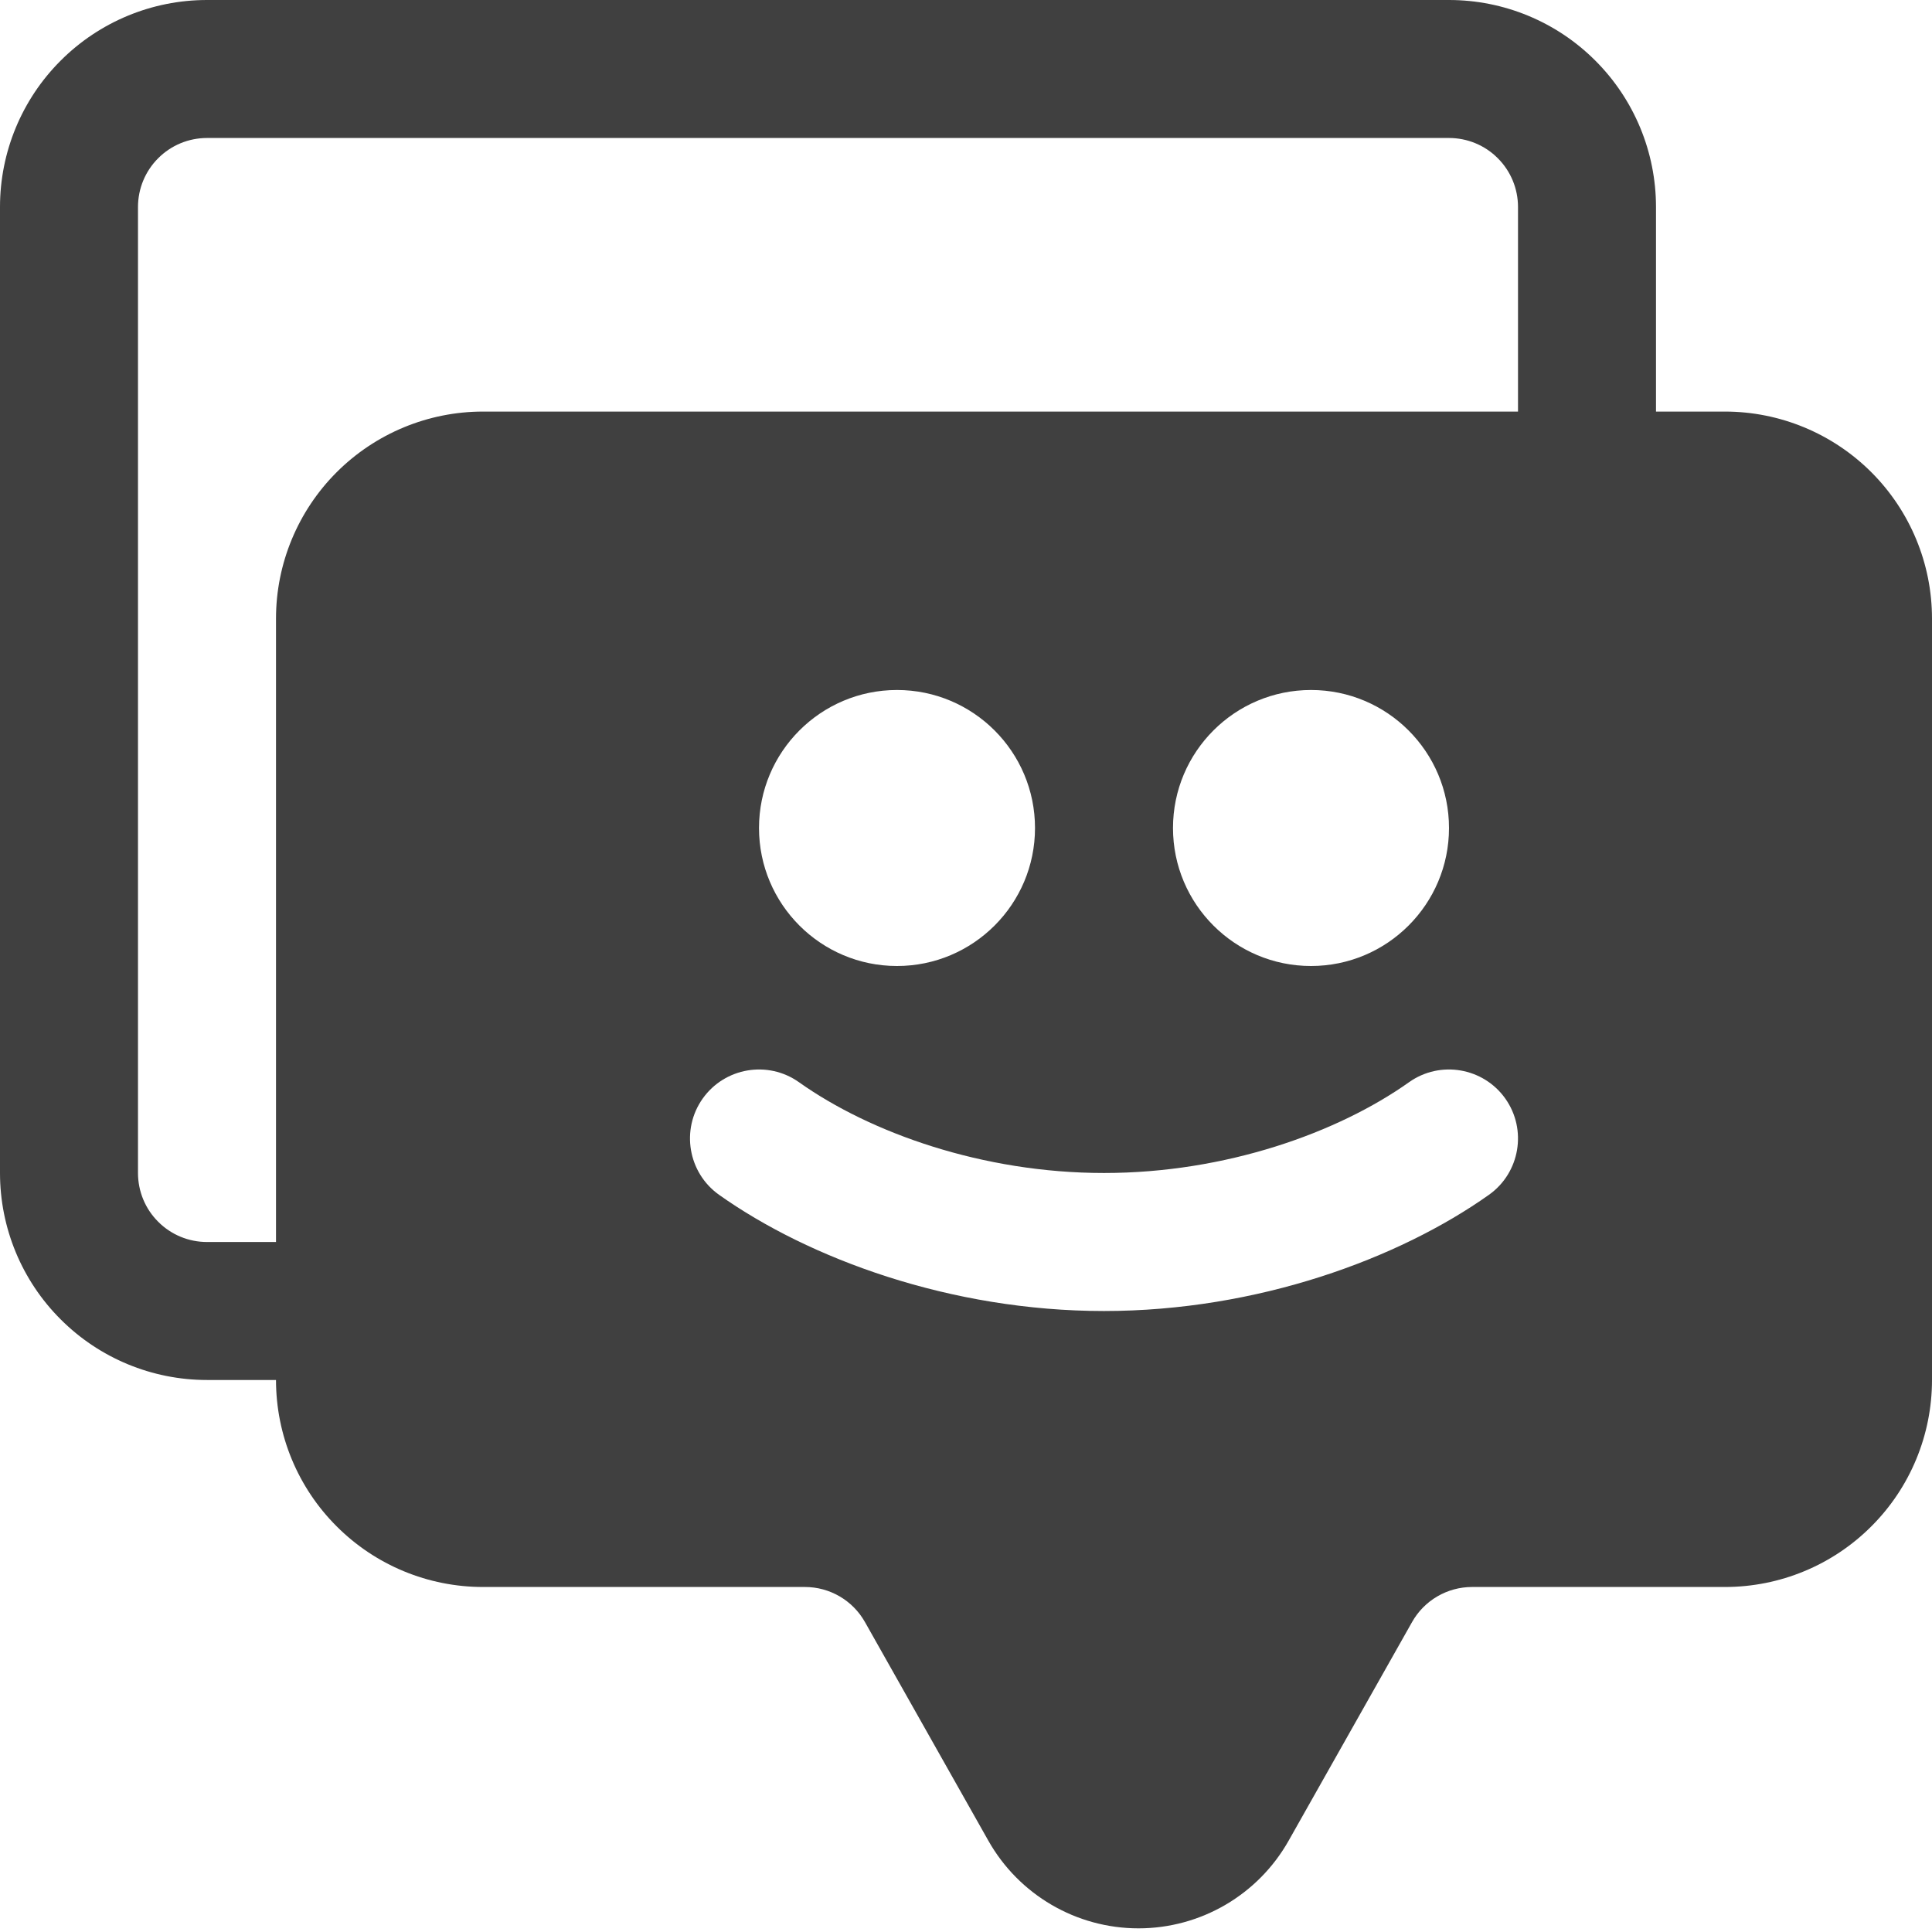 <svg width="64" height="64" viewBox="0 0 64 64" fill="none" xmlns="http://www.w3.org/2000/svg">
<g clip-path="url(#clip0_1101_1959)">
<path fill-rule="evenodd" clip-rule="evenodd" d="M9.143 45.714C9.143 47.534 9.865 49.278 11.152 50.562C12.437 51.849 14.181 52.571 16 52.571H26.663C27.488 52.571 28.249 53.015 28.654 53.735L32.738 60.971C33.751 62.768 35.653 63.879 37.714 63.879C39.776 63.879 41.678 62.768 42.69 60.971L46.775 53.735C47.179 53.015 47.941 52.571 48.766 52.571H57.143C58.962 52.571 60.706 51.849 61.991 50.562C63.278 49.278 64 47.534 64 45.714C64 39.136 64 27.07 64 20.491C64 18.674 63.278 16.93 61.991 15.643C60.706 14.359 58.962 13.634 57.143 13.634H54.857V6.857C54.857 5.038 54.135 3.294 52.848 2.009C51.563 0.722 49.819 0 48 0C38.437 0 16.421 0 6.857 0C5.038 0 3.294 0.722 2.009 2.009C0.722 3.294 0 5.038 0 6.857V38.857C0 40.677 0.722 42.421 2.009 43.705C3.294 44.992 5.038 45.714 6.857 45.714H9.143ZM46.677 35.849C44.32 37.522 40.601 38.857 36.571 38.857C32.542 38.857 28.823 37.522 26.466 35.849C25.438 35.12 24.009 35.362 23.278 36.391C22.549 37.419 22.791 38.848 23.819 39.579C26.798 41.691 31.481 43.429 36.571 43.429C41.662 43.429 46.345 41.691 49.324 39.579C50.352 38.848 50.594 37.419 49.865 36.391C49.134 35.362 47.705 35.12 46.677 35.849ZM50.286 13.634V6.857C50.286 6.251 50.046 5.669 49.616 5.241C49.189 4.811 48.606 4.571 48 4.571H6.857C6.251 4.571 5.669 4.811 5.241 5.241C4.811 5.669 4.571 6.251 4.571 6.857V38.857C4.571 39.463 4.811 40.046 5.241 40.473C5.669 40.903 6.251 41.143 6.857 41.143H9.143V20.491C9.143 18.674 9.865 16.93 11.152 15.643C12.437 14.359 14.181 13.634 16 13.634H50.286ZM29.714 22.857C32.238 22.857 34.286 24.905 34.286 27.429C34.286 29.952 32.238 32 29.714 32C27.191 32 25.143 29.952 25.143 27.429C25.143 24.905 27.191 22.857 29.714 22.857ZM43.429 22.857C45.952 22.857 48 24.905 48 27.429C48 29.952 45.952 32 43.429 32C40.905 32 38.857 29.952 38.857 27.429C38.857 24.905 40.905 22.857 43.429 22.857Z" fill="#404040"/>
</g>
<defs>
<clipPath id="clip0_1101_1959">
<rect width="64" height="64" fill="white"/>
</clipPath>
</defs>
</svg>
